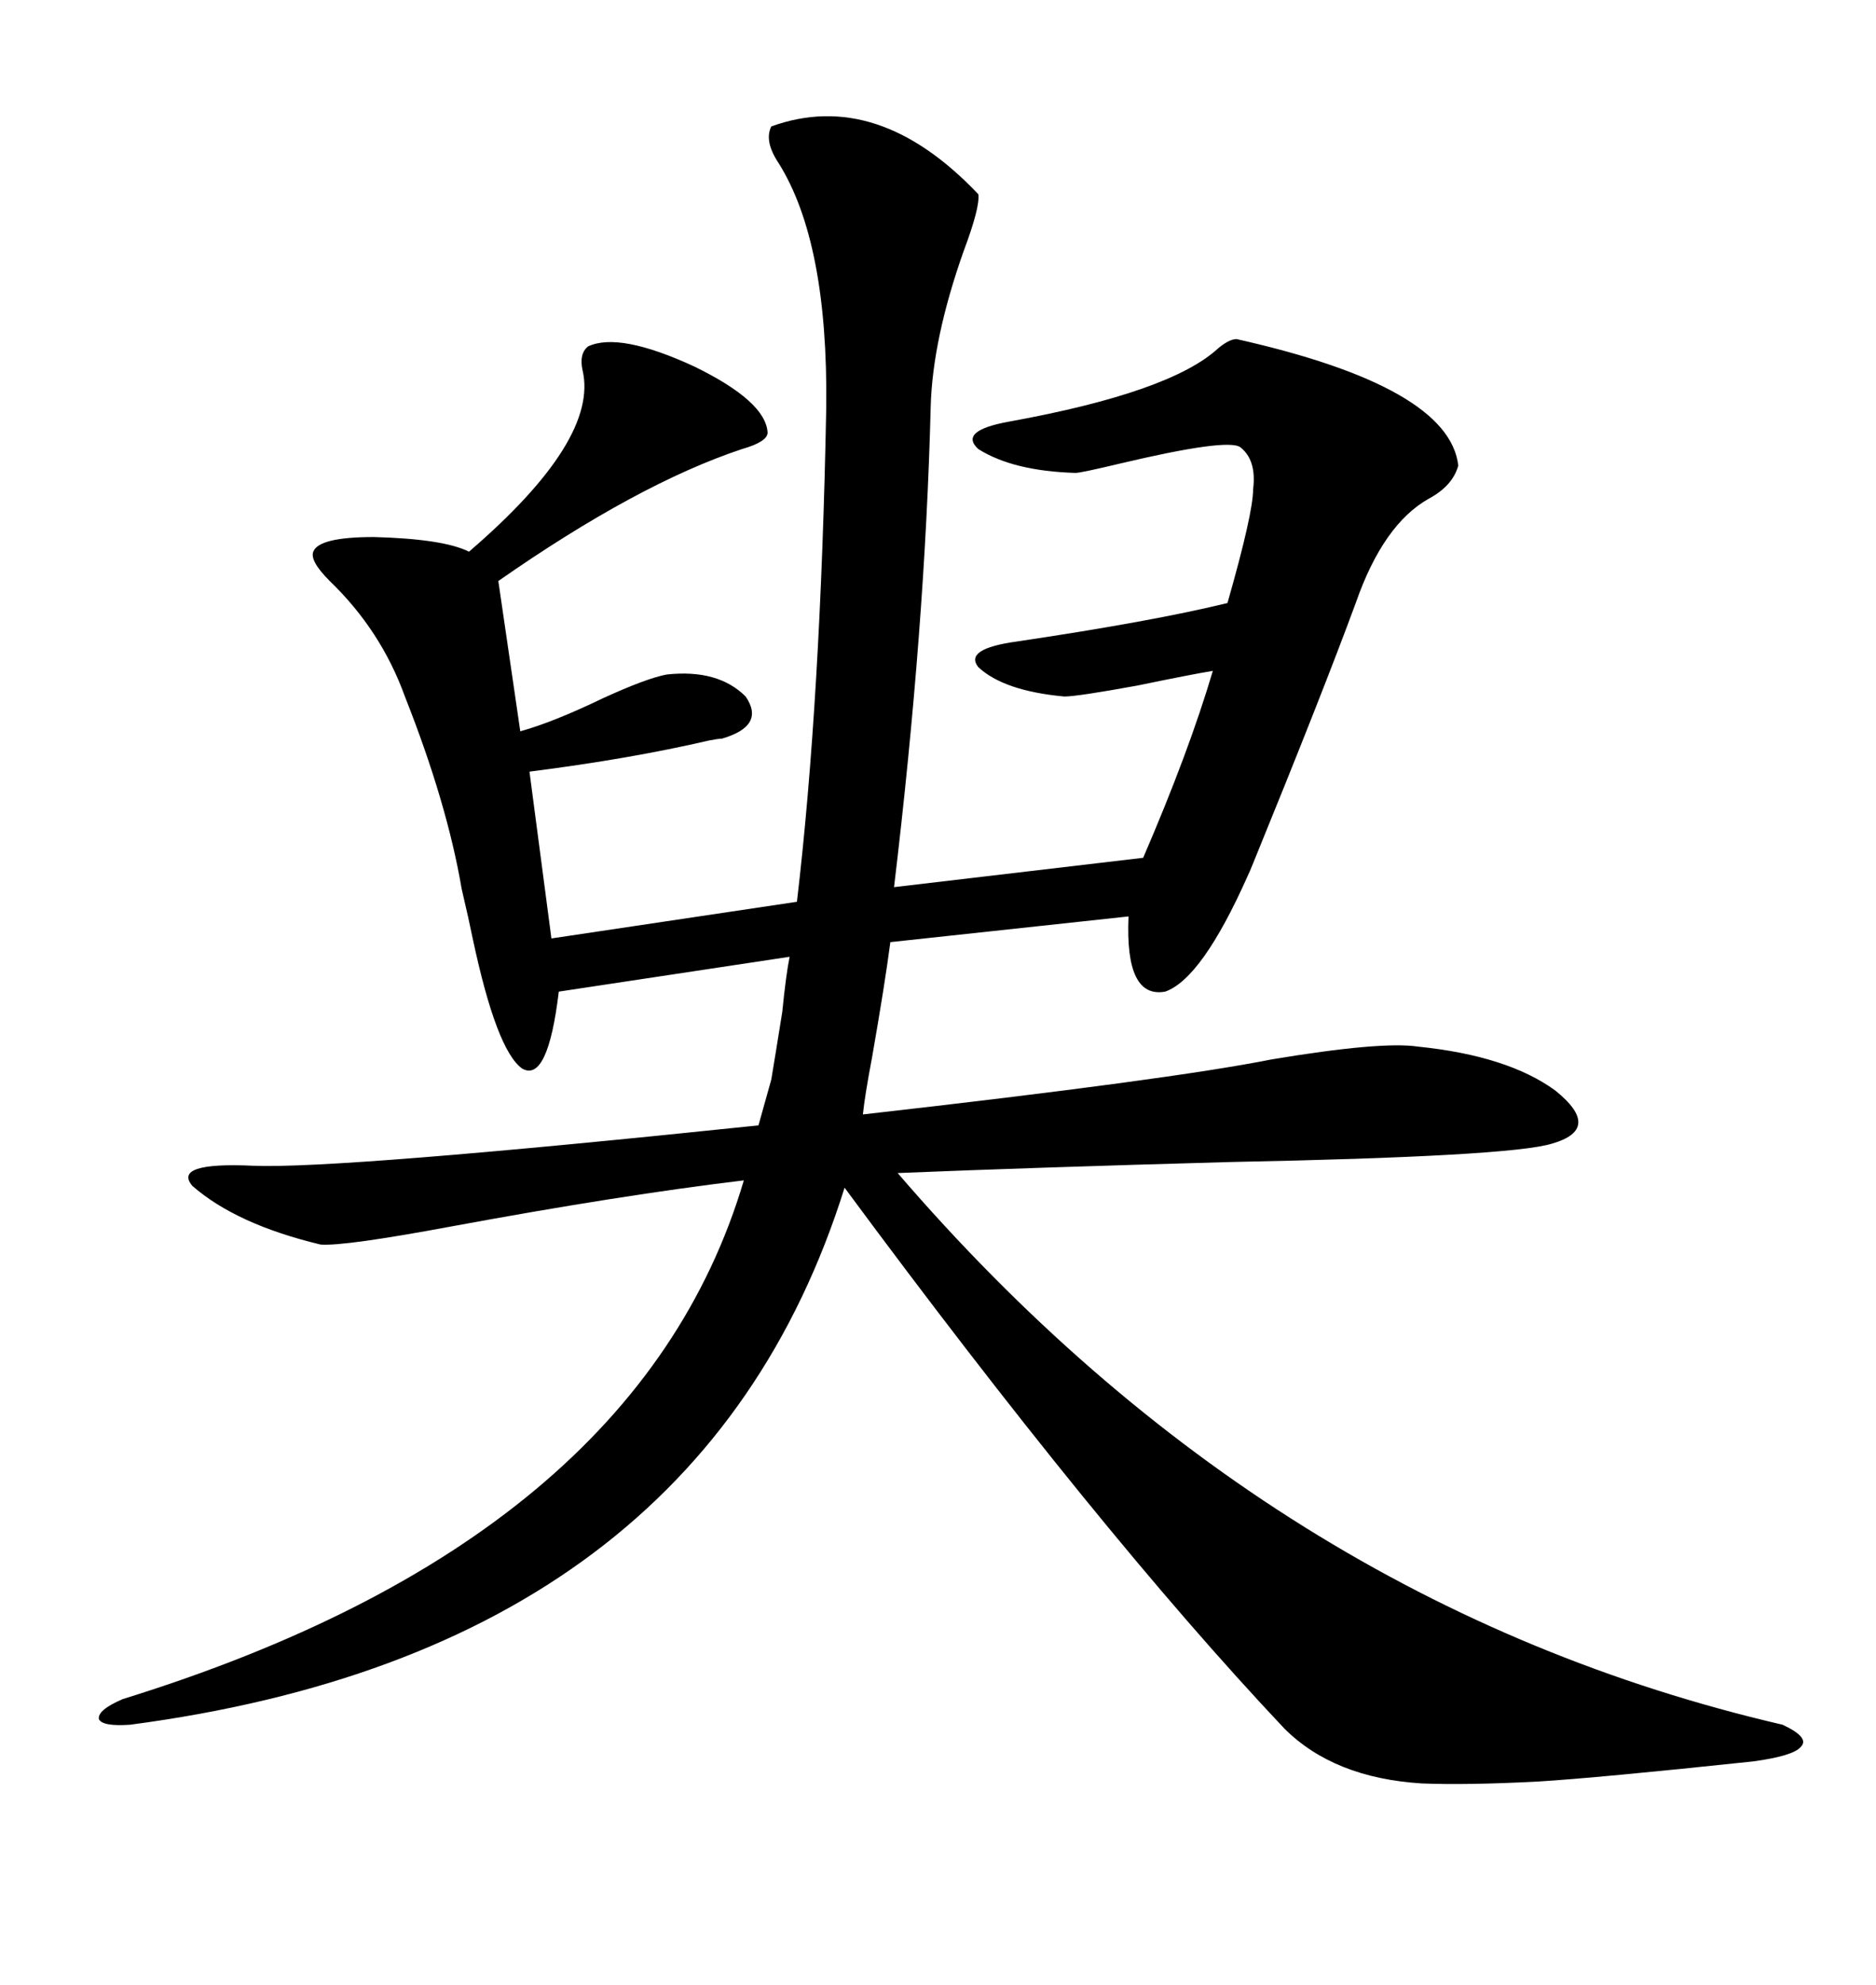 <svg xmlns="http://www.w3.org/2000/svg" xmlns:xlink="http://www.w3.org/1999/xlink" width="300" height="317.285"><path d="M226.76 167.29L226.76 167.29Q241.11 168.75 248.73 174.32L248.73 174.32Q256.35 180.47 248.14 182.81L248.14 182.81Q241.41 184.86 196.58 185.74L196.58 185.74Q164.94 186.62 143.55 187.50L143.55 187.50Q203.03 256.64 285.06 275.68L285.06 275.68Q289.45 277.73 287.99 279.20L287.99 279.20Q286.82 280.66 280.37 281.54L280.37 281.54Q255.47 284.18 245.80 284.77L245.80 284.77Q234.38 285.35 227.34 285.06L227.34 285.06Q213.28 284.18 205.37 276.27L205.37 276.27Q175.78 244.92 135.06 189.84L135.06 189.84Q111.91 263.67 20.80 275.68L20.80 275.68Q16.41 275.98 15.82 274.80L15.82 274.80Q15.53 273.34 19.63 271.58L19.63 271.58Q101.95 246.09 118.95 188.67L118.95 188.67Q99.32 191.02 72.36 196.00L72.36 196.00Q55.08 199.22 51.27 198.93L51.27 198.93Q37.79 195.70 30.76 189.55L30.76 189.55Q27.54 185.74 40.43 186.33L40.43 186.33Q53.91 186.91 121.29 179.88L121.29 179.88L123.34 172.56Q123.93 169.04 125.10 161.72L125.10 161.72Q125.68 155.86 126.27 152.93L126.27 152.93L89.36 158.50Q87.60 173.14 83.50 170.80L83.50 170.80Q79.39 167.87 75.59 150L75.59 150Q75 147.07 73.83 142.09L73.83 142.09Q71.48 128.32 64.75 111.33L64.75 111.33Q60.94 100.78 52.73 92.87L52.73 92.87Q49.51 89.65 50.10 88.18L50.10 88.18Q50.98 85.84 59.77 85.84L59.77 85.84Q70.90 86.13 75 88.18L75 88.18Q95.80 70.31 93.16 59.18L93.16 59.18Q92.58 56.54 94.04 55.37L94.04 55.37Q99.02 53.03 111.04 58.59L111.04 58.59Q122.46 64.16 122.75 69.14L122.75 69.14Q122.75 70.61 118.65 71.78L118.65 71.78Q101.95 77.34 79.69 92.87L79.69 92.87L83.20 116.89Q88.48 115.43 96.39 111.62L96.39 111.62Q103.42 108.40 106.64 107.81L106.64 107.81Q114.84 106.93 119.24 111.33L119.24 111.33Q122.46 116.02 115.43 118.07L115.43 118.07Q114.84 118.07 113.38 118.36L113.38 118.36Q100.78 121.29 84.67 123.34L84.67 123.34L88.18 150L127.44 144.14Q131.25 111.91 132.13 65.04L132.13 65.04Q132.42 38.67 124.51 26.07L124.51 26.07Q122.17 22.56 123.34 20.21L123.34 20.21Q140.33 14.06 156.45 31.05L156.45 31.05Q156.74 33.11 154.10 40.14L154.10 40.14Q149.12 54.20 148.83 65.04L148.83 65.04Q147.95 100.20 142.97 141.80L142.97 141.80L182.81 137.11Q190.14 120.12 193.95 107.23L193.95 107.23Q190.43 107.81 181.93 109.57L181.93 109.57Q172.27 111.33 170.21 111.33L170.21 111.33Q160.55 110.45 156.45 106.64L156.45 106.64Q154.10 103.71 162.60 102.54L162.60 102.54Q184.28 99.32 196.29 96.39L196.29 96.39Q200.39 82.03 200.39 78.22L200.39 78.22Q200.98 73.54 198.34 71.48L198.34 71.48Q196.29 70.02 179.00 74.12L179.00 74.12Q172.85 75.59 171.97 75.59L171.97 75.59Q162.01 75.29 156.45 71.78L156.45 71.78Q153.22 68.85 161.43 67.38L161.43 67.38Q187.21 62.70 194.82 55.66L194.82 55.66Q196.58 54.20 197.75 54.20L197.75 54.20Q231.74 61.82 233.20 74.41L233.20 74.41Q232.32 77.64 228.52 79.69L228.52 79.69Q221.19 83.79 216.80 96.39L216.80 96.39Q211.52 110.74 200.39 137.99L200.39 137.99Q199.80 139.45 199.51 140.04L199.51 140.04Q192.19 156.45 186.33 158.50L186.33 158.50Q179.88 159.67 180.47 146.48L180.47 146.48L142.38 150.59Q141.50 157.32 139.45 169.04L139.45 169.04Q138.28 175.20 137.99 178.13L137.99 178.13Q187.21 172.56 203.32 169.34L203.32 169.34Q220.90 166.41 226.76 167.29Z"/></svg>